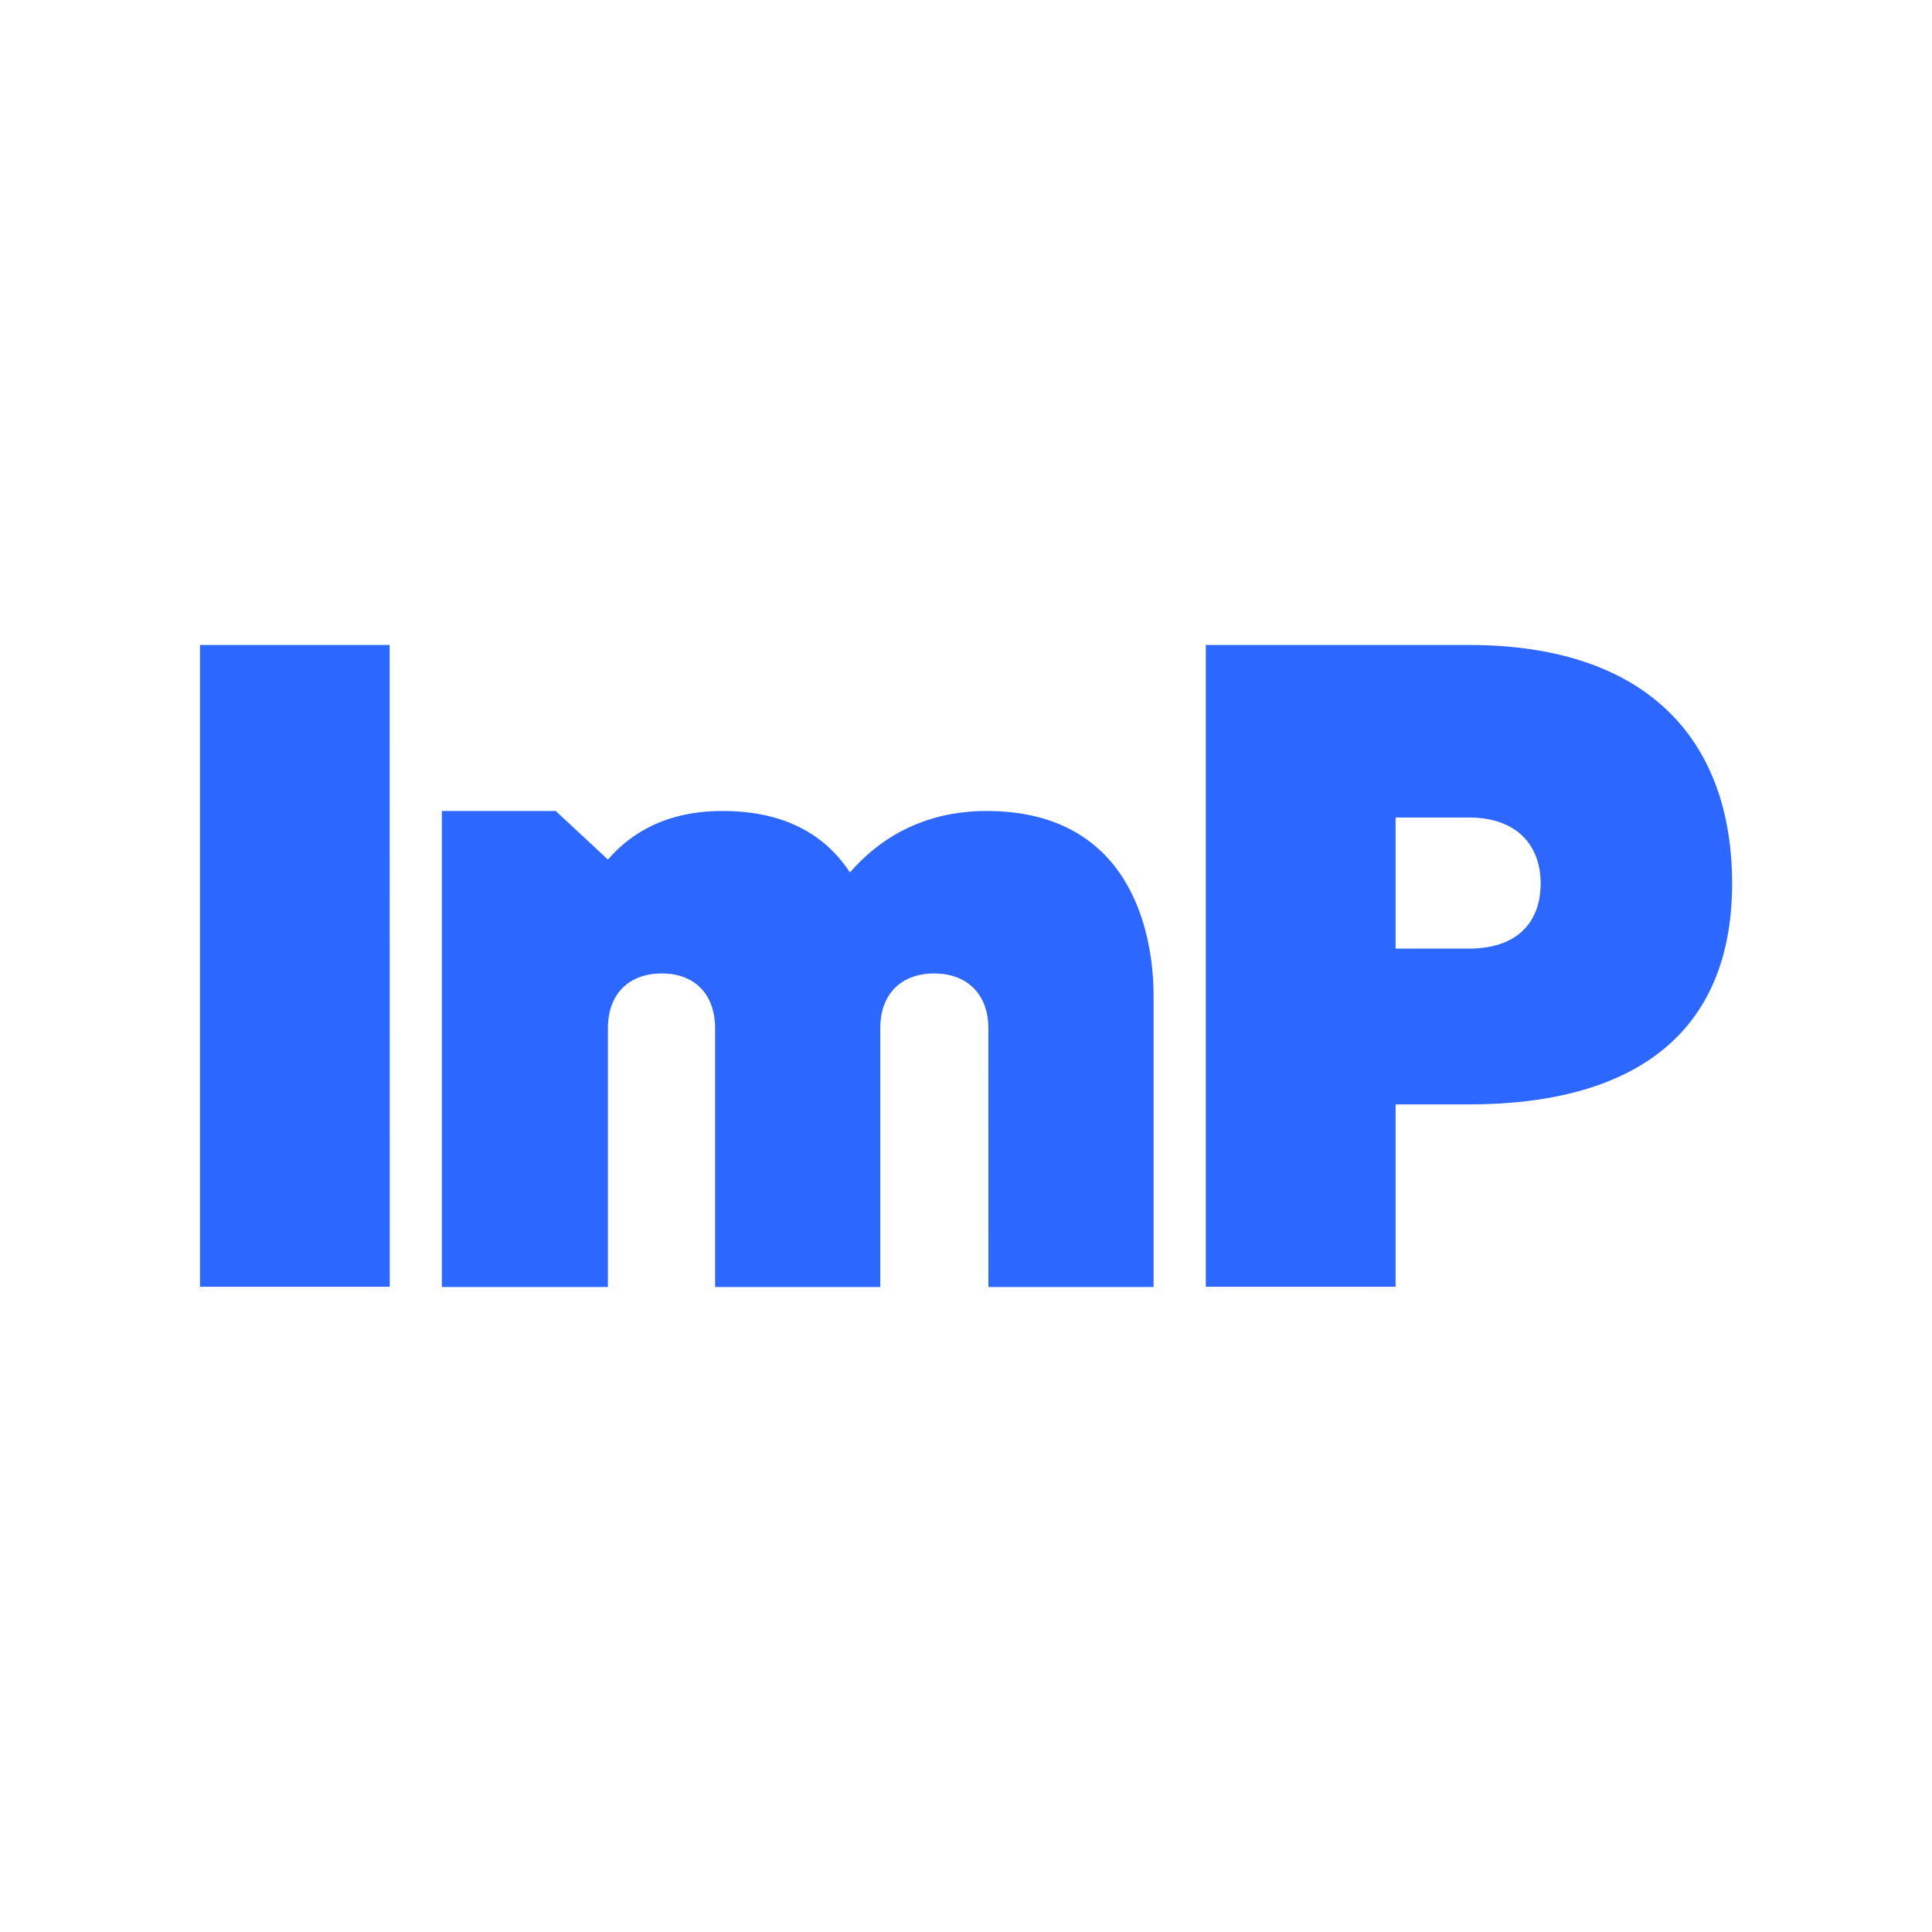 <svg id="Layer_1" data-name="Layer 1" xmlns="http://www.w3.org/2000/svg" viewBox="0 0 512 512"><defs><style>.cls-1{fill:#2c67ff;}</style></defs><path class="cls-1" d="M103.26,170.93H53V341h50.29Z"/><path class="cls-1" d="M261.94,341.07h43.77V264c0-18-6.82-49.08-44.25-49.08-17,0-28.66,7.55-36.21,16.28-6.1-9.21-16.28-16.28-33.78-16.28-14.57,0-24.07,5.6-30.36,12.87l-13.84-12.87H117.1V341.07h44V272.55c0-9.46,5.85-14.58,14.33-14.58,8.28,0,14.08,5.12,14.08,14.58v68.52h43.77V272.55c0-9.46,5.85-14.58,14.33-14.58,8.28,0,14.32,5.12,14.32,14.58Z"/><path class="cls-1" d="M389.29,170.93H319.55V341h50.3V292.67h19.44c43,0,69.74-18.22,69.74-58.58C459,196,436.42,170.93,389.29,170.93Zm0,80.46H369.85V216.65h19.44c12.63,0,19,7.31,19,17.49C408.25,245.06,401.43,251.39,389.29,251.39Z"/></svg>